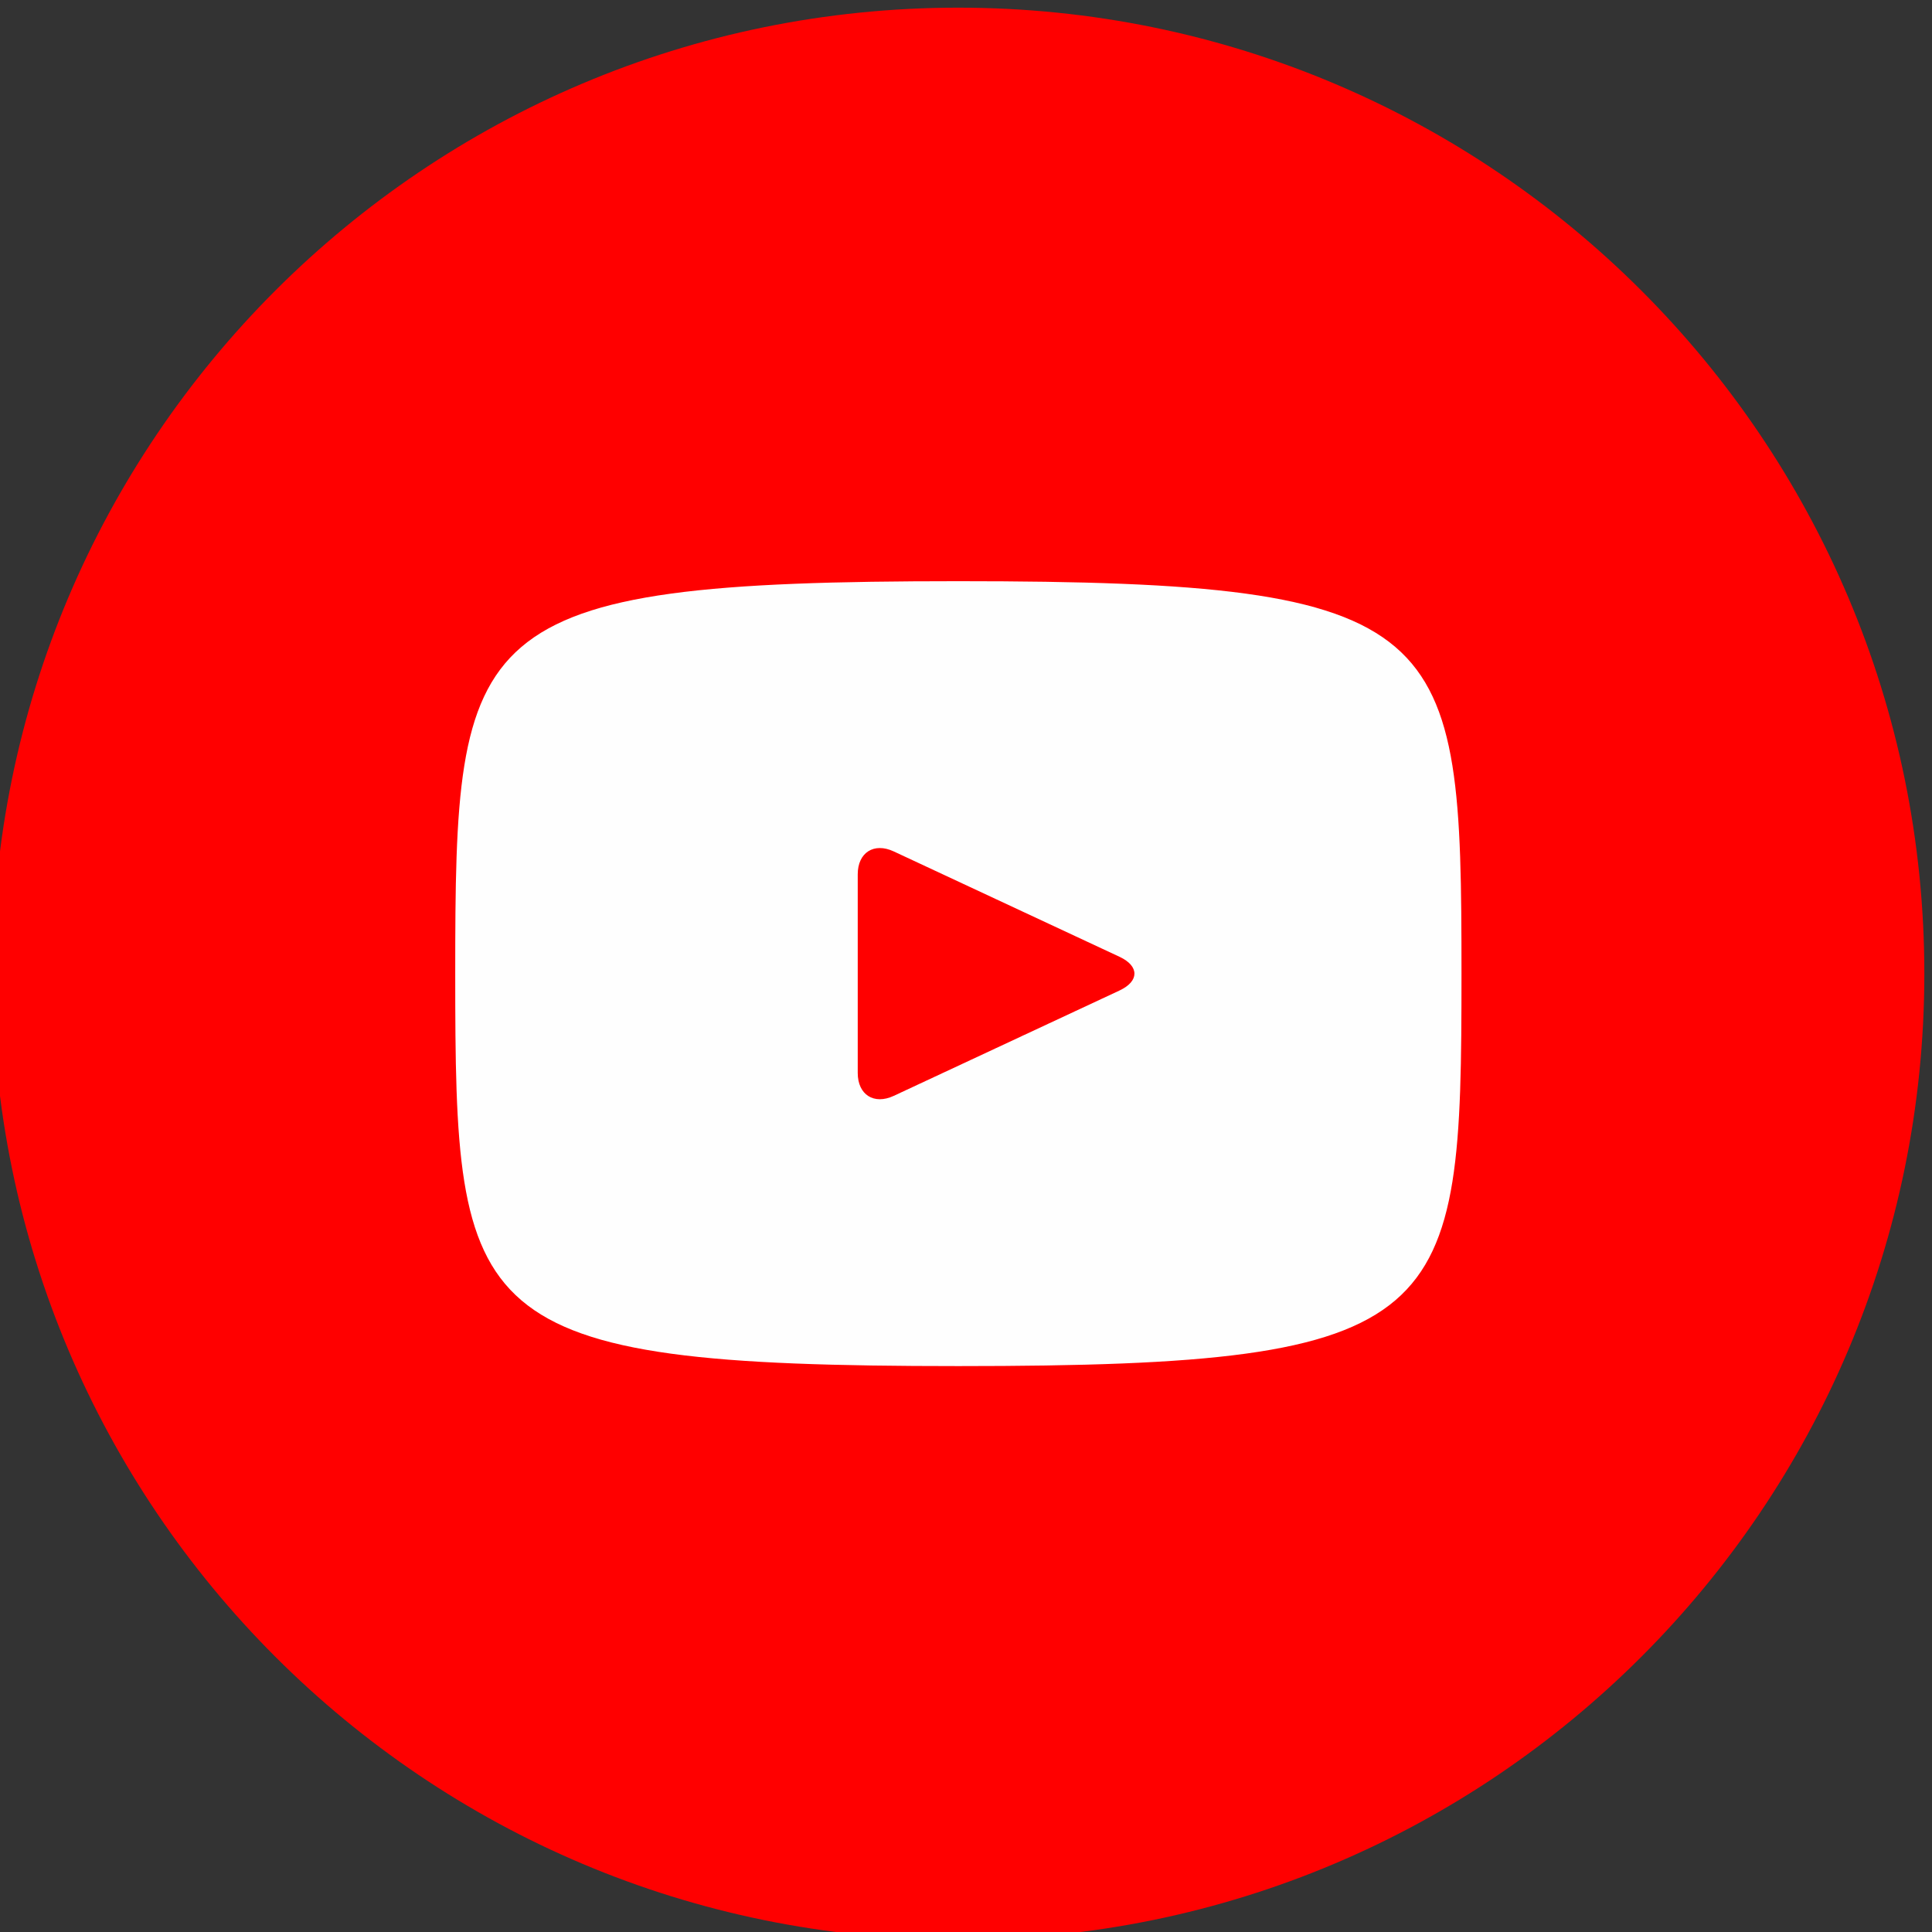 <?xml version="1.0" encoding="UTF-8"?>
<!DOCTYPE svg PUBLIC "-//W3C//DTD SVG 1.1//EN" "http://www.w3.org/Graphics/SVG/1.1/DTD/svg11.dtd">
<!-- Creator: CorelDRAW 2020 (64-Bit) -->
<svg xmlns="http://www.w3.org/2000/svg" xml:space="preserve" width="3.528mm" height="3.528mm" version="1.1" style="shape-rendering:geometricPrecision; text-rendering:geometricPrecision; image-rendering:optimizeQuality; fill-rule:evenodd; clip-rule:evenodd"
viewBox="0 0 352.8 352.8"
 xmlns:xlink="http://www.w3.org/1999/xlink"
 xmlns:xodm="http://www.corel.com/coreldraw/odm/2003">
 <rect x="0" y="0" width="352.8" height="352.8" fill="#333333" stroke="none"/>
 <defs>
  <style type="text/css">
   <![CDATA[
    .fil0 {fill:#FEFEFE}
    .fil1 {fill:red;fill-rule:nonzero}
   ]]>
  </style>
 </defs>
 <g id="Слой_x0020_1">
  <ellipse class="fil0" cx="174.99" cy="177.81" rx="123.45" ry="117.43"/>
  <g>
   <path class="fil1" d="M204.46 174.73l-41.27 -19.26c-3.6,-1.67 -6.56,0.21 -6.56,4.19l0 36.27c0,3.98 2.96,5.86 6.56,4.19l41.25 -19.25c3.62,-1.69 3.62,-4.45 0.02,-6.14l0 0zm-29.46 -173.33c-97.41,0 -176.4,78.98 -176.4,176.4 0,97.41 78.98,176.4 176.4,176.4 97.43,0 176.4,-78.98 176.4,-176.4 0,-97.43 -78.98,-176.4 -176.4,-176.4l0 0zm0 248.06c-90.29,0 -91.87,-8.15 -91.87,-71.66 0,-63.52 1.58,-71.67 91.87,-71.67 90.3,0 91.88,8.15 91.88,71.67 0,63.51 -1.58,71.66 -91.88,71.66z"/>
  </g>
 </g>
</svg>
